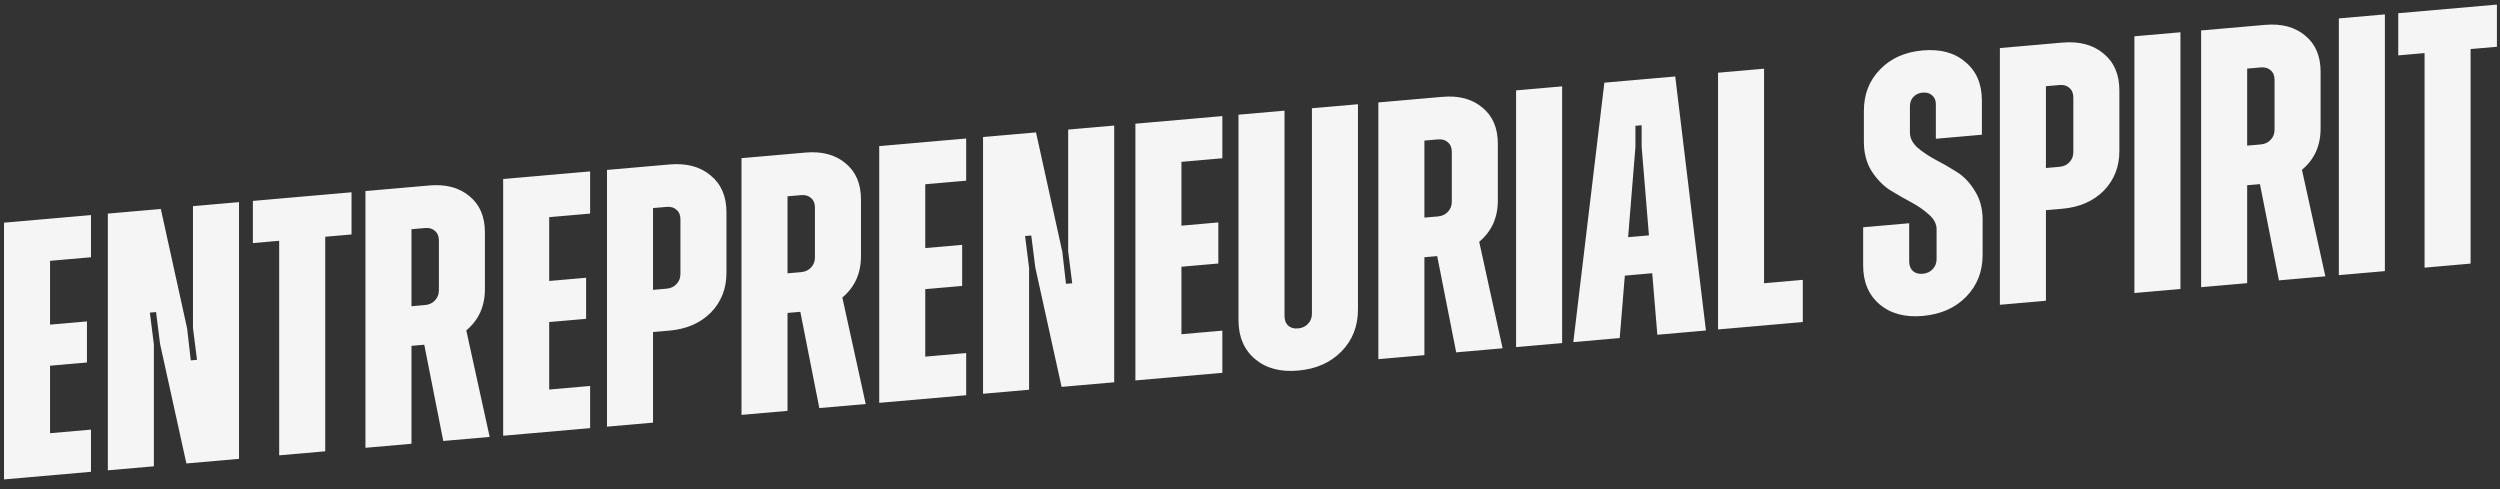 <?xml version="1.0" encoding="UTF-8"?>
<svg xmlns="http://www.w3.org/2000/svg" width="409" height="80" viewBox="0 0 409 80" fill="none">
  <rect x="0" y="0" width="409" height="80" fill="#333333" stroke="none"/>
  <path d="M14.883 42.086L8.188 42.672V53.112L14.225 52.584V59.304L8.188 59.832V70.872L14.883 70.286V77.186L0.657 78.431V36.431L14.883 35.186V42.086ZM17.643 76.945V34.945L26.31 34.186L30.613 53.73L31.211 58.958L32.227 58.869L31.57 53.646V33.726L39.101 33.067V75.067L30.494 75.82L26.19 56.277L25.533 51.054L24.517 51.143L25.174 56.366V76.286L17.643 76.945ZM57.51 31.457V38.357L53.207 38.733V73.833L45.675 74.492V39.392L41.372 39.769V32.869L57.51 31.457ZM72.518 72.144L69.41 56.396L67.318 56.579V72.599L59.787 73.258V31.258L70.247 30.342C72.956 30.105 75.148 30.694 76.822 32.107C78.495 33.481 79.332 35.448 79.332 38.008V47.308C79.332 50.108 78.316 52.356 76.284 54.054L80.109 71.48L72.518 72.144ZM67.318 37.499V50.099L69.529 49.905C70.207 49.846 70.745 49.599 71.143 49.164C71.582 48.726 71.801 48.166 71.801 47.486V39.327C71.801 38.647 71.582 38.126 71.143 37.764C70.745 37.399 70.207 37.246 69.529 37.305L67.318 37.499ZM96.543 34.942L89.849 35.527V45.967L95.886 45.439V52.159L89.849 52.687V63.727L96.543 63.142V70.042L82.318 71.286V29.286L96.543 28.042V34.942ZM109.525 26.906C112.314 26.662 114.565 27.265 116.279 28.715C117.992 30.125 118.849 32.13 118.849 34.73V44.63C118.849 47.23 117.992 49.405 116.279 51.155C114.565 52.865 112.314 53.842 109.525 54.086L106.835 54.321V69.141L99.304 69.8V27.8L109.525 26.906ZM111.318 44.809V35.869C111.318 35.189 111.099 34.668 110.66 34.307C110.262 33.942 109.724 33.789 109.046 33.848L106.835 34.041V47.421L109.046 47.228C109.724 47.169 110.262 46.922 110.66 46.487C111.099 46.048 111.318 45.489 111.318 44.809ZM134.041 66.761L130.933 51.013L128.841 51.196V67.216L121.309 67.875V25.875L131.769 24.96C134.479 24.723 136.671 25.311 138.344 26.725C140.018 28.098 140.855 30.065 140.855 32.625V41.925C140.855 44.725 139.839 46.974 137.806 48.672L141.632 66.097L134.041 66.761ZM128.841 32.116V44.716L131.052 44.523C131.73 44.463 132.268 44.216 132.666 43.781C133.104 43.343 133.324 42.784 133.324 42.104V33.944C133.324 33.264 133.104 32.743 132.666 32.381C132.268 32.016 131.73 31.863 131.052 31.923L128.841 32.116ZM158.066 29.559L151.372 30.145V40.585L157.409 40.057V46.777L151.372 47.305V58.345L158.066 57.759V64.659L143.841 65.904V23.904L158.066 22.659V29.559ZM160.826 64.418V22.418L169.493 21.66L173.797 41.203L174.395 46.431L175.411 46.342L174.753 41.119V21.199L182.284 20.54V62.54L173.677 63.293L169.374 43.75L168.716 38.528L167.7 38.616L168.358 43.839V63.759L160.826 64.418ZM199.976 25.892L193.282 26.478V36.918L199.319 36.39V43.11L193.282 43.638V54.678L199.976 54.093V60.992L185.751 62.237V20.237L199.976 18.992V25.892ZM212.36 60.629C209.451 60.884 207.1 60.249 205.307 58.726C203.514 57.203 202.617 55.081 202.617 52.361V18.762L210.148 18.103V51.703C210.148 52.383 210.348 52.905 210.746 53.27C211.145 53.636 211.682 53.788 212.36 53.729C213.037 53.67 213.575 53.423 213.974 52.988C214.412 52.55 214.631 51.99 214.631 51.31V17.71L222.162 17.052V50.651C222.162 53.371 221.266 55.65 219.473 57.487C217.68 59.324 215.309 60.371 212.36 60.629ZM238.233 57.646L235.125 41.898L233.032 42.081V58.1L225.501 58.759V16.759L235.961 15.844C238.671 15.607 240.863 16.195 242.536 17.609C244.21 18.983 245.047 20.949 245.047 23.509V32.809C245.047 35.609 244.03 37.858 241.998 39.556L245.824 56.981L238.233 57.646ZM233.032 23V35.6L235.244 35.407C235.921 35.348 236.459 35.101 236.858 34.666C237.296 34.227 237.515 33.668 237.515 32.988V24.828C237.515 24.148 237.296 23.628 236.858 23.266C236.459 22.901 235.921 22.748 235.244 22.807L233.032 23ZM248.032 56.788V14.788L255.564 14.129V56.129L248.032 56.788ZM271.141 54.766L270.304 44.7L265.821 45.092L264.985 55.305L257.394 55.969L262.474 13.525L274.07 12.51L279.091 54.071L271.141 54.766ZM266.359 38.805L269.766 38.507L268.571 23.971V20.491L267.555 20.58V24.06L266.359 38.805ZM288.601 46.339L294.937 45.785V52.684L281.07 53.898V11.898L288.601 11.239V46.339ZM314.555 51.688C311.646 51.943 309.295 51.308 307.501 49.785C305.708 48.262 304.812 46.141 304.812 43.421V37.181L312.343 36.522V42.762C312.343 43.442 312.542 43.964 312.941 44.33C313.339 44.695 313.877 44.847 314.555 44.788C315.232 44.729 315.77 44.482 316.168 44.047C316.607 43.609 316.826 43.05 316.826 42.37V37.51C316.826 36.63 316.407 35.826 315.571 35.099C314.774 34.369 313.797 33.694 312.642 33.076C311.486 32.457 310.311 31.779 309.115 31.044C307.96 30.265 306.964 29.212 306.127 27.886C305.33 26.555 304.931 24.99 304.931 23.19V18.15C304.931 15.43 305.808 13.174 307.561 11.38C309.315 9.547 311.646 8.503 314.555 8.248C317.463 7.994 319.795 8.63 321.548 10.156C323.341 11.639 324.238 13.741 324.238 16.461V22.041L316.706 22.7V17.06C316.706 16.42 316.507 15.937 316.109 15.612C315.71 15.247 315.192 15.092 314.555 15.148C313.917 15.204 313.399 15.449 313 15.884C312.642 16.276 312.463 16.791 312.463 17.431V21.631C312.463 22.551 312.861 23.376 313.658 24.107C314.495 24.834 315.491 25.506 316.647 26.125C317.842 26.741 319.017 27.418 320.173 28.157C321.329 28.896 322.305 29.93 323.102 31.261C323.939 32.587 324.357 34.151 324.357 35.951V41.711C324.357 44.431 323.461 46.709 321.667 48.546C319.874 50.383 317.503 51.43 314.555 51.688ZM337.404 6.969C340.193 6.725 342.445 7.328 344.158 8.778C345.872 10.188 346.729 12.193 346.729 14.793V24.693C346.729 27.293 345.872 29.468 344.158 31.218C342.445 32.928 340.193 33.905 337.404 34.149L334.714 34.385V49.205L327.183 49.863V7.863L337.404 6.969ZM339.197 24.872V15.932C339.197 15.252 338.978 14.732 338.54 14.37C338.141 14.005 337.603 13.852 336.926 13.911L334.714 14.104V27.485L336.926 27.291C337.603 27.232 338.141 26.985 338.54 26.55C338.978 26.111 339.197 25.552 339.197 24.872ZM349.189 47.938V5.938L356.72 5.279V47.279L349.189 47.938ZM372.836 45.869L369.728 30.121L367.636 30.304V46.324L360.104 46.983V4.983L370.564 4.068C373.274 3.831 375.466 4.419 377.139 5.833C378.813 7.206 379.65 9.173 379.65 11.733V21.033C379.65 23.833 378.634 26.082 376.601 27.78L380.427 45.205L372.836 45.869ZM367.636 11.224V23.824L369.847 23.631C370.524 23.572 371.062 23.325 371.461 22.89C371.899 22.451 372.118 21.892 372.118 21.212V13.052C372.118 12.372 371.899 11.851 371.461 11.49C371.062 11.124 370.524 10.972 369.847 11.031L367.636 11.224ZM382.635 45.012V3.012L390.167 2.353V44.353L382.635 45.012ZM408.494 0.75V7.65L404.19 8.026V43.126L396.659 43.785V8.685L392.355 9.062V2.162L408.494 0.75Z" fill="#F5F5F5"></path>
</svg>
